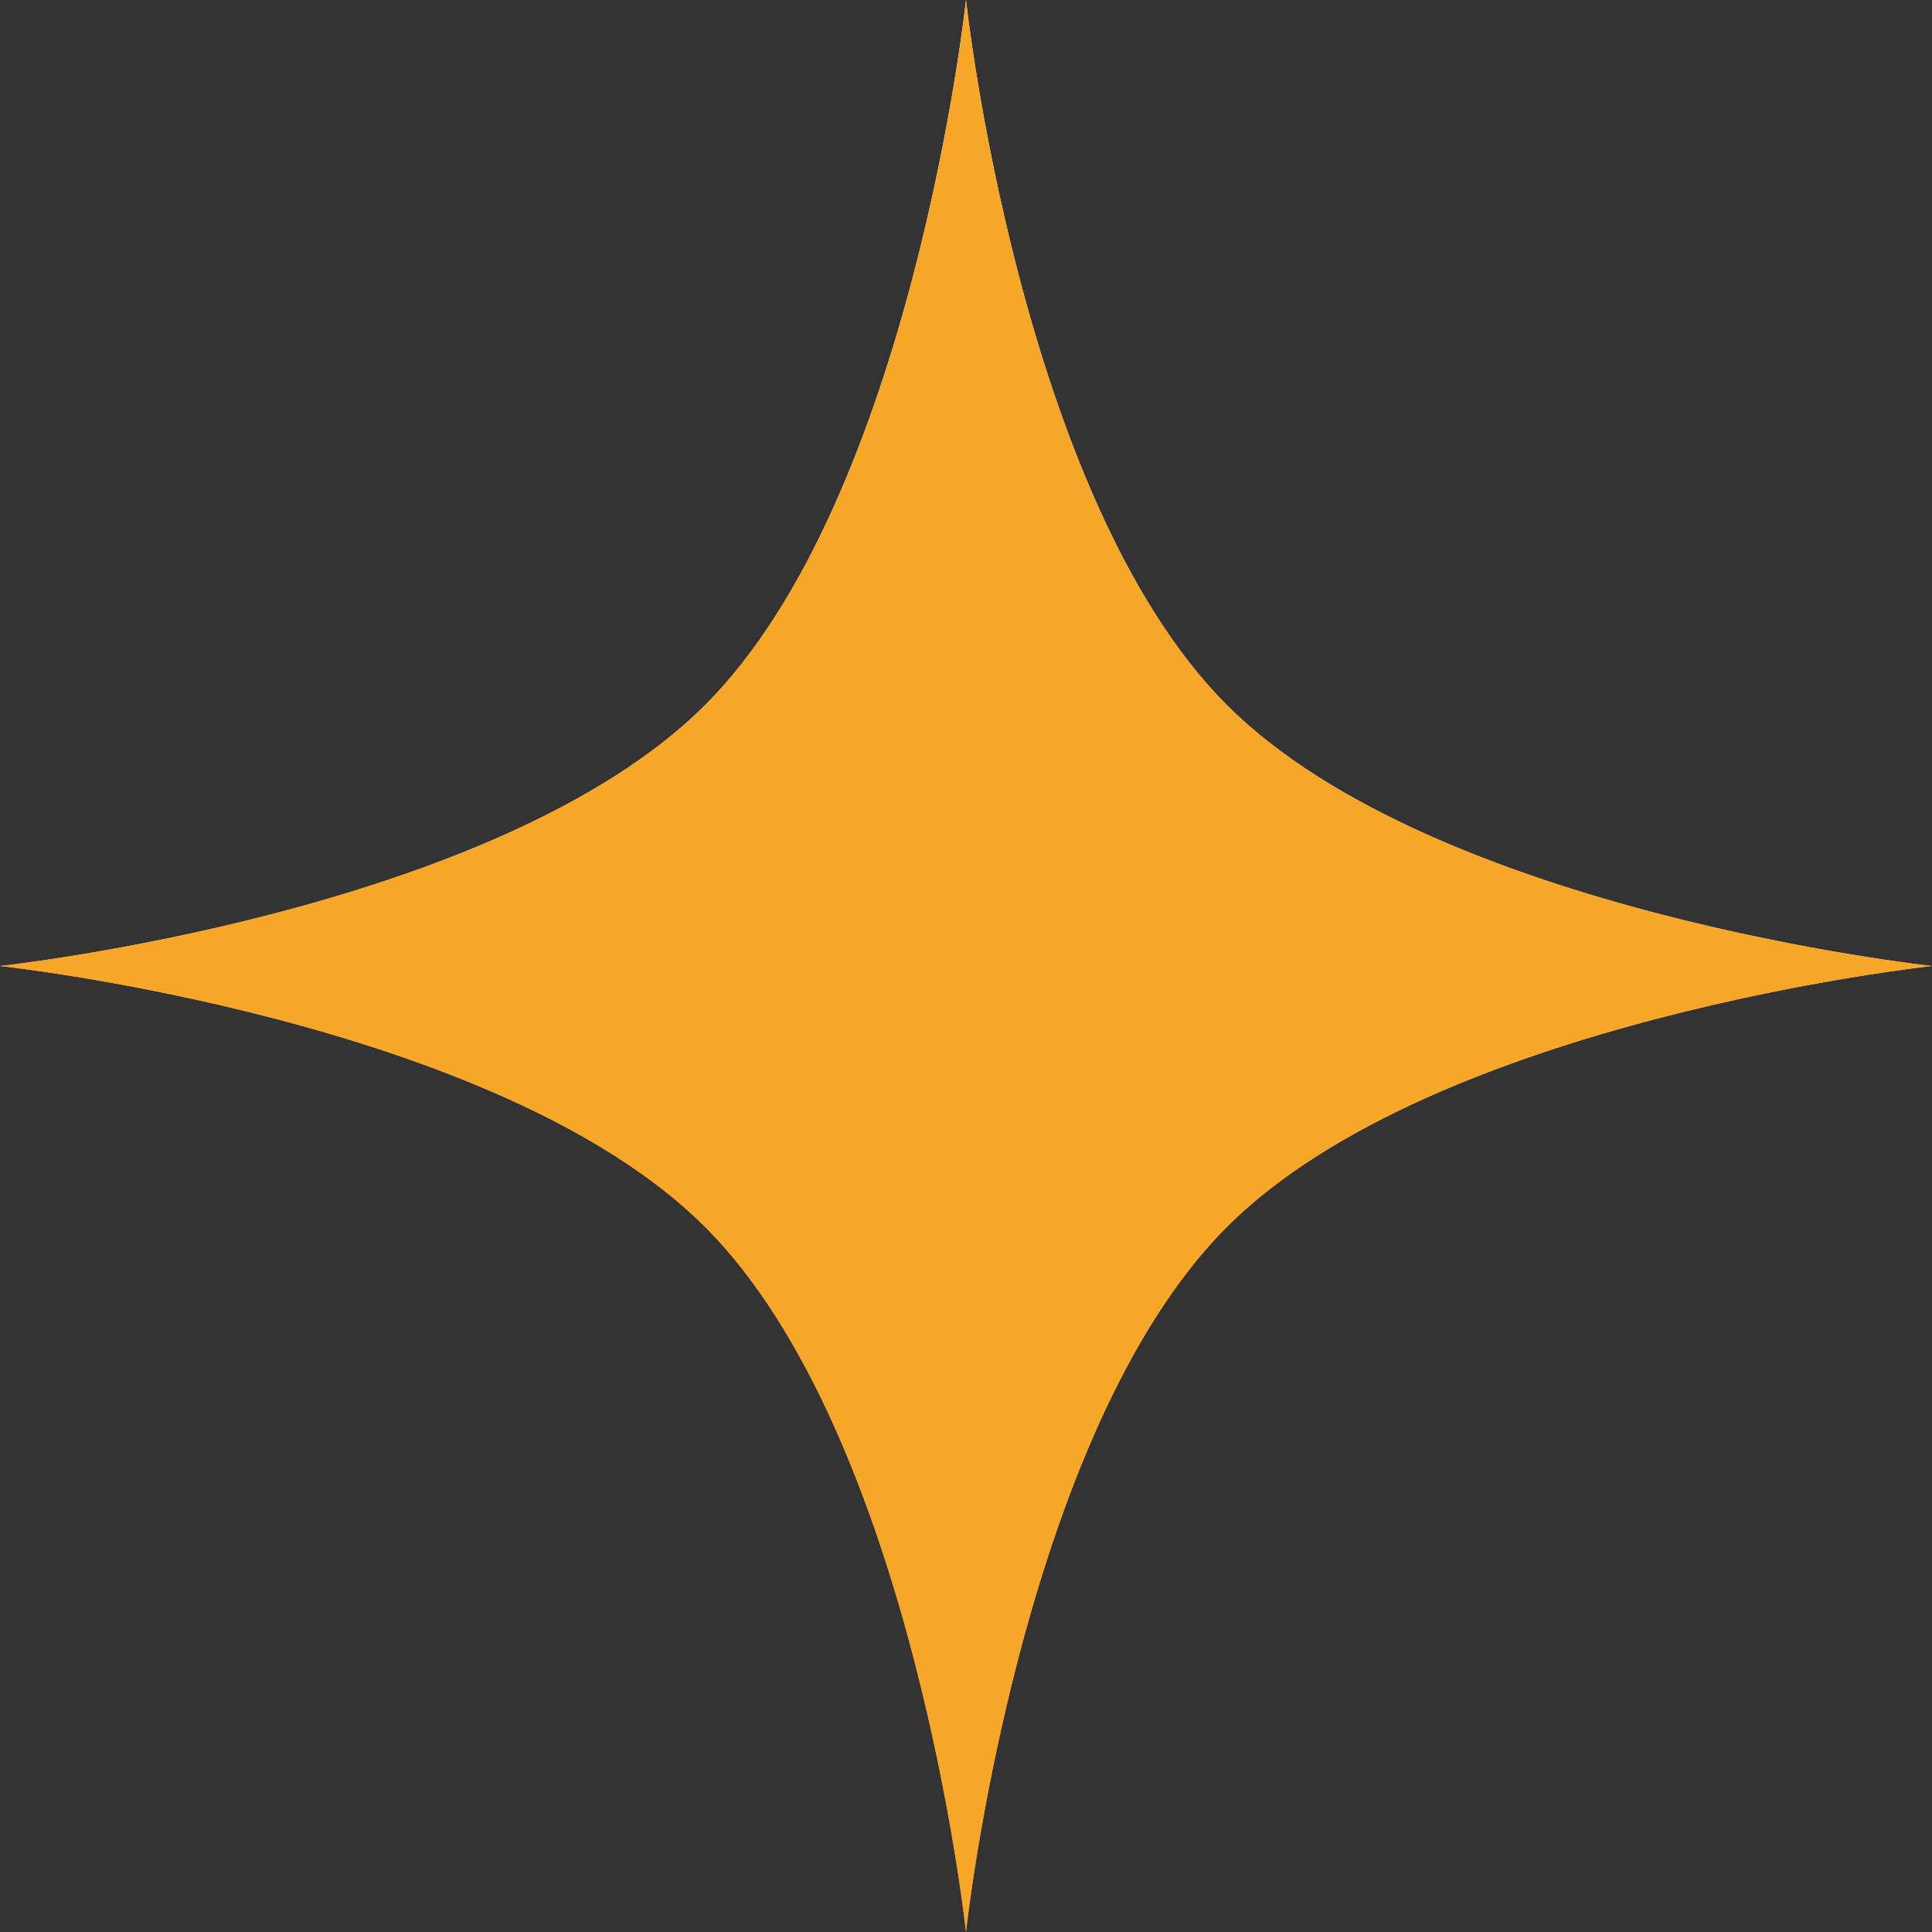 <svg width="24" height="24" viewBox="0 0 24 24" fill="none" xmlns="http://www.w3.org/2000/svg">
<rect x="0" y="0" width="24" height="24" fill="#333333" stroke="none"/>
<path d="M12 0C12 0 12.662 6.18 15.241 8.759C17.82 11.338 24 12 24 12C24 12 17.82 12.662 15.241 15.241C12.662 17.82 12 24 12 24C12 24 11.338 17.82 8.759 15.241C6.18 12.662 0 12 0 12C0 12 6.18 11.338 8.759 8.759C11.338 6.18 12 0 12 0Z" fill="url(#paint0_linear_78_253)"/>
<path d="M12 0C12 0 12.662 6.18 15.241 8.759C17.82 11.338 24 12 24 12C24 12 17.82 12.662 15.241 15.241C12.662 17.82 12 24 12 24C12 24 11.338 17.82 8.759 15.241C6.18 12.662 0 12 0 12C0 12 6.18 11.338 8.759 8.759C11.338 6.18 12 0 12 0Z" fill="#F7A727"/>
<defs>
<linearGradient id="paint0_linear_78_253" x1="12" y1="0" x2="12" y2="24" gradientUnits="userSpaceOnUse">
<stop stop-color="#FFFDFF"/>
<stop offset="1" stop-color="#FA9A39"/>
</linearGradient>
</defs>
</svg>
